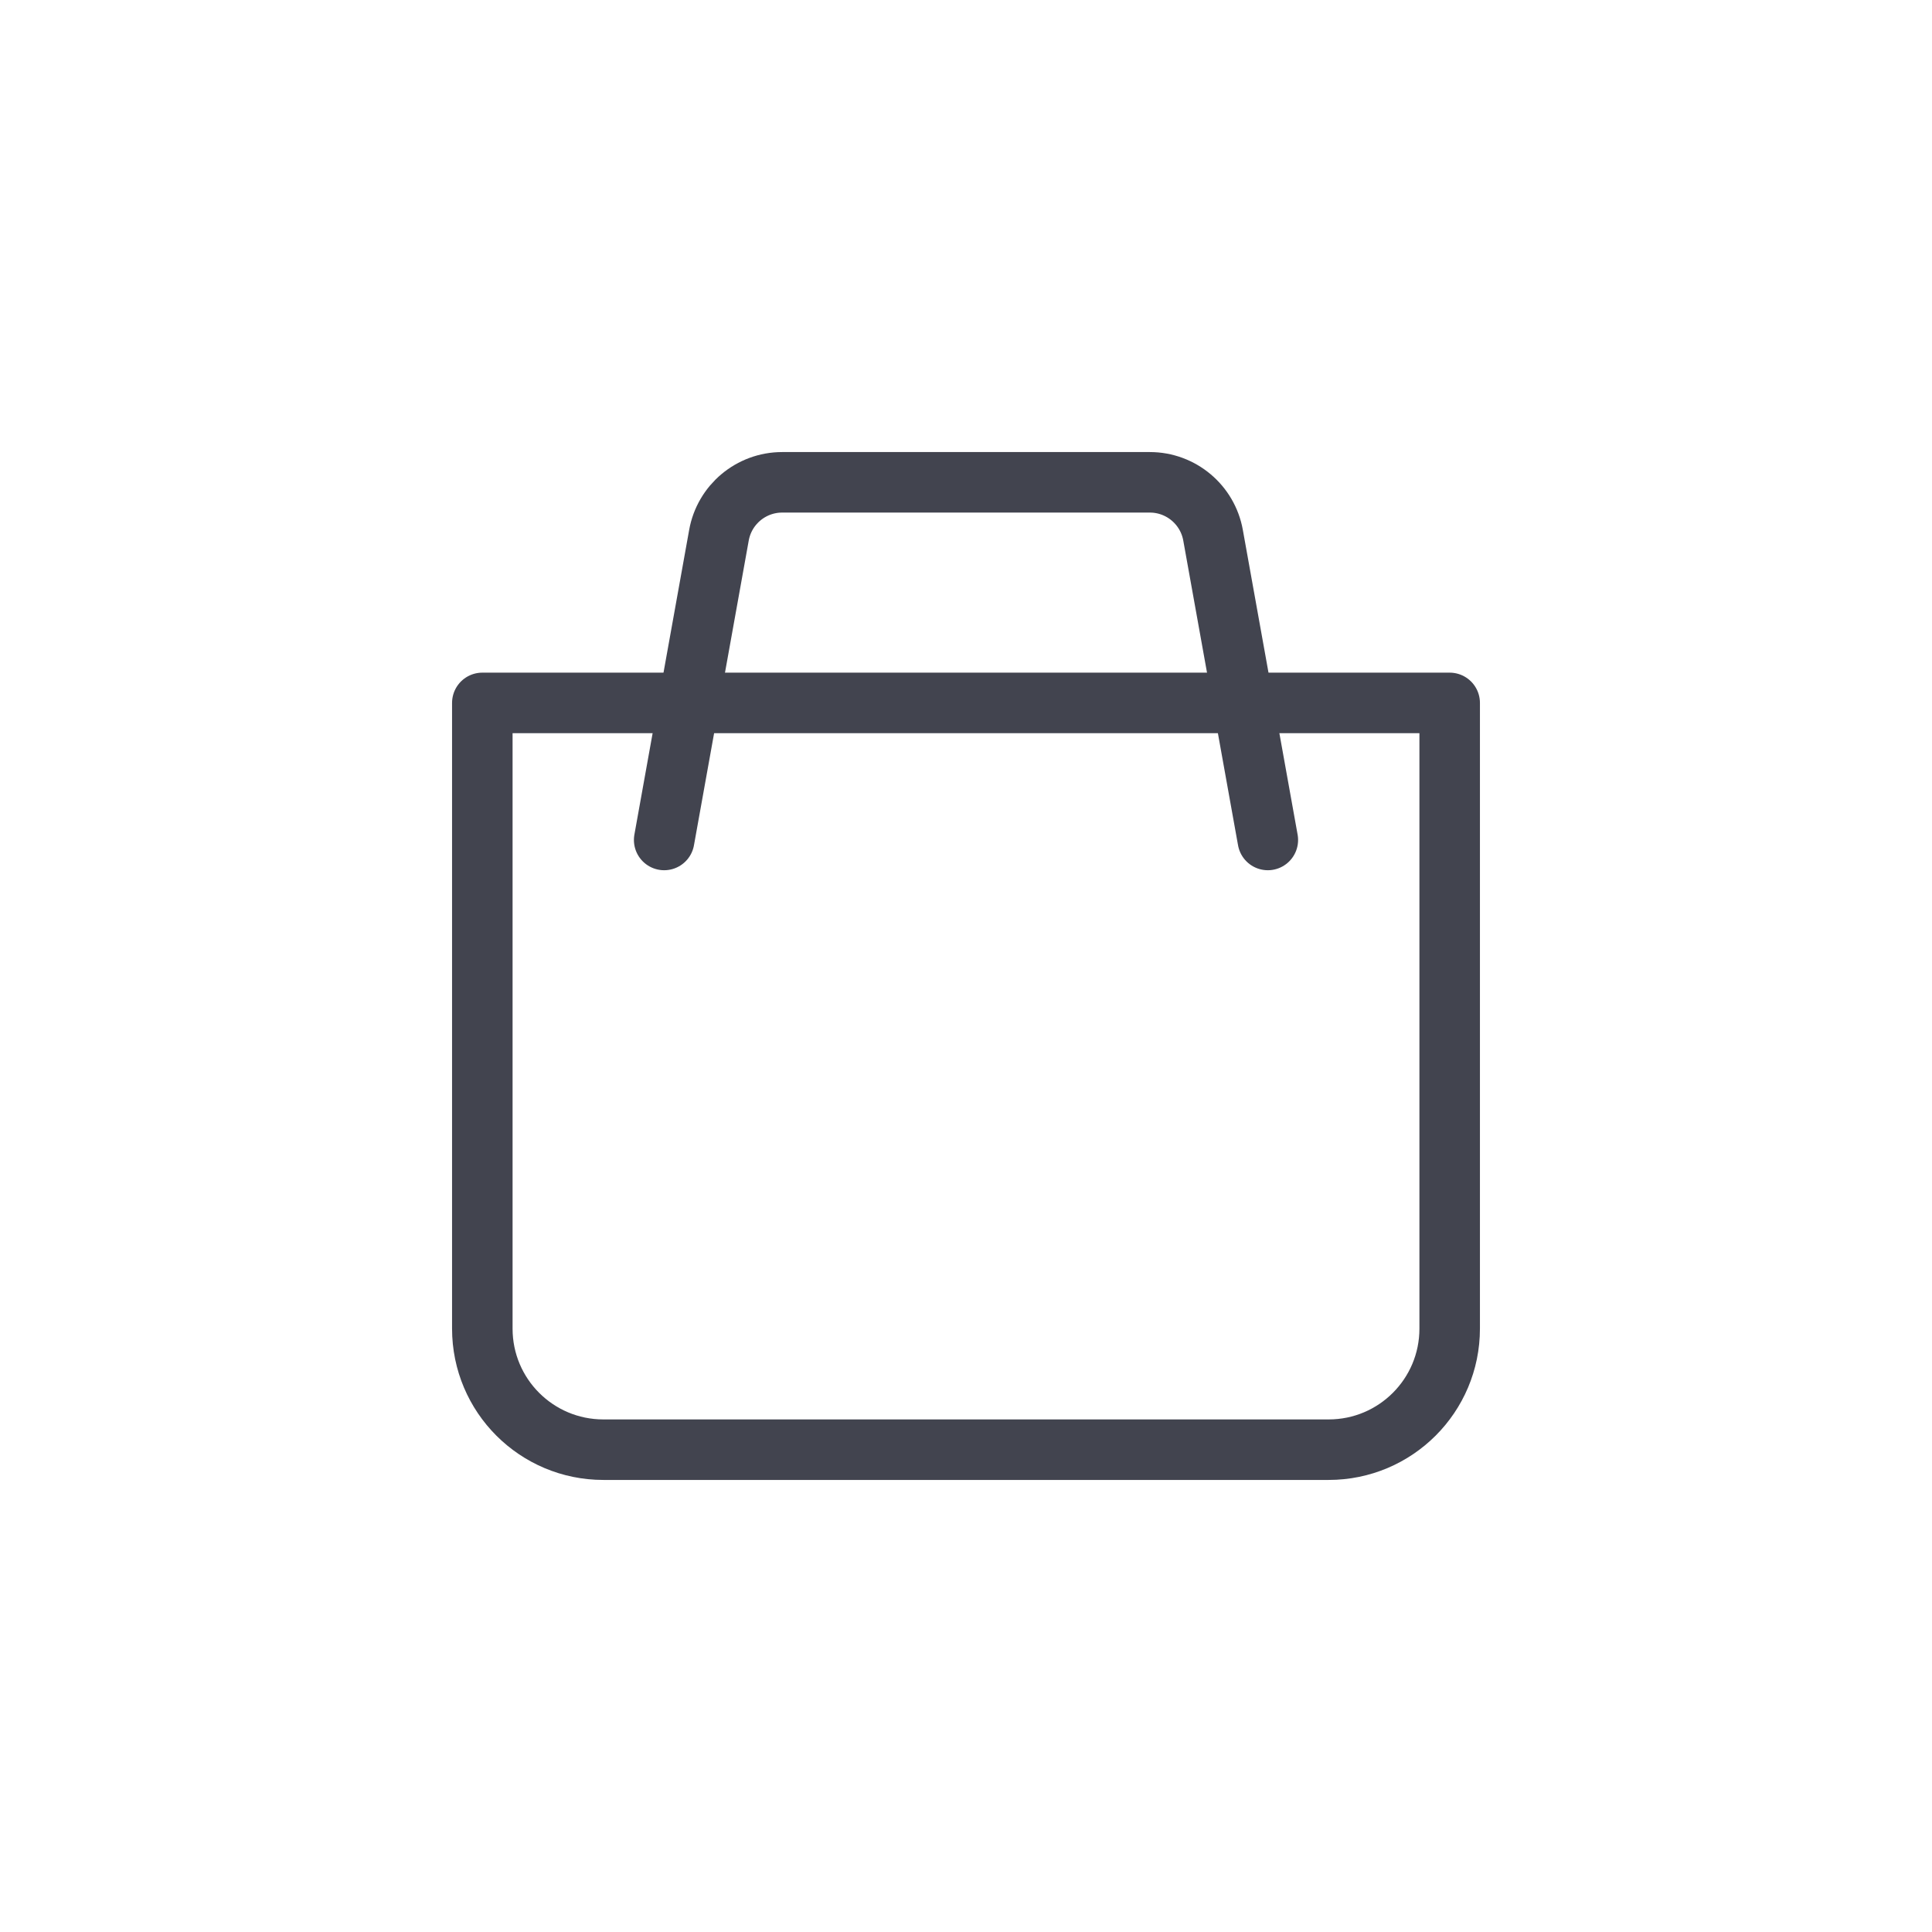<?xml version="1.0" encoding="UTF-8"?><svg xmlns="http://www.w3.org/2000/svg" viewBox="0 0 63.85 63.85"><defs><style>.d,.e{fill:none;}.e{stroke:#42444f;stroke-linecap:round;stroke-linejoin:round;stroke-width:2px;}</style></defs><g id="a"/><g id="b"><g id="c"><g><g><path class="e" d="M15.94,23.23h31.97v20.68c0,2.21-1.79,4-4,4H19.94c-2.21,0-4-1.79-4-4V23.23h0Z"/><path class="e" d="M21.95,27.76l1.81-10.07c.18-1.01,1.06-1.75,2.09-1.75h12.15c1.03,0,1.91,.74,2.09,1.75l1.81,10.07"/></g><rect class="d" width="63.85" height="63.85"/></g></g></g></svg>